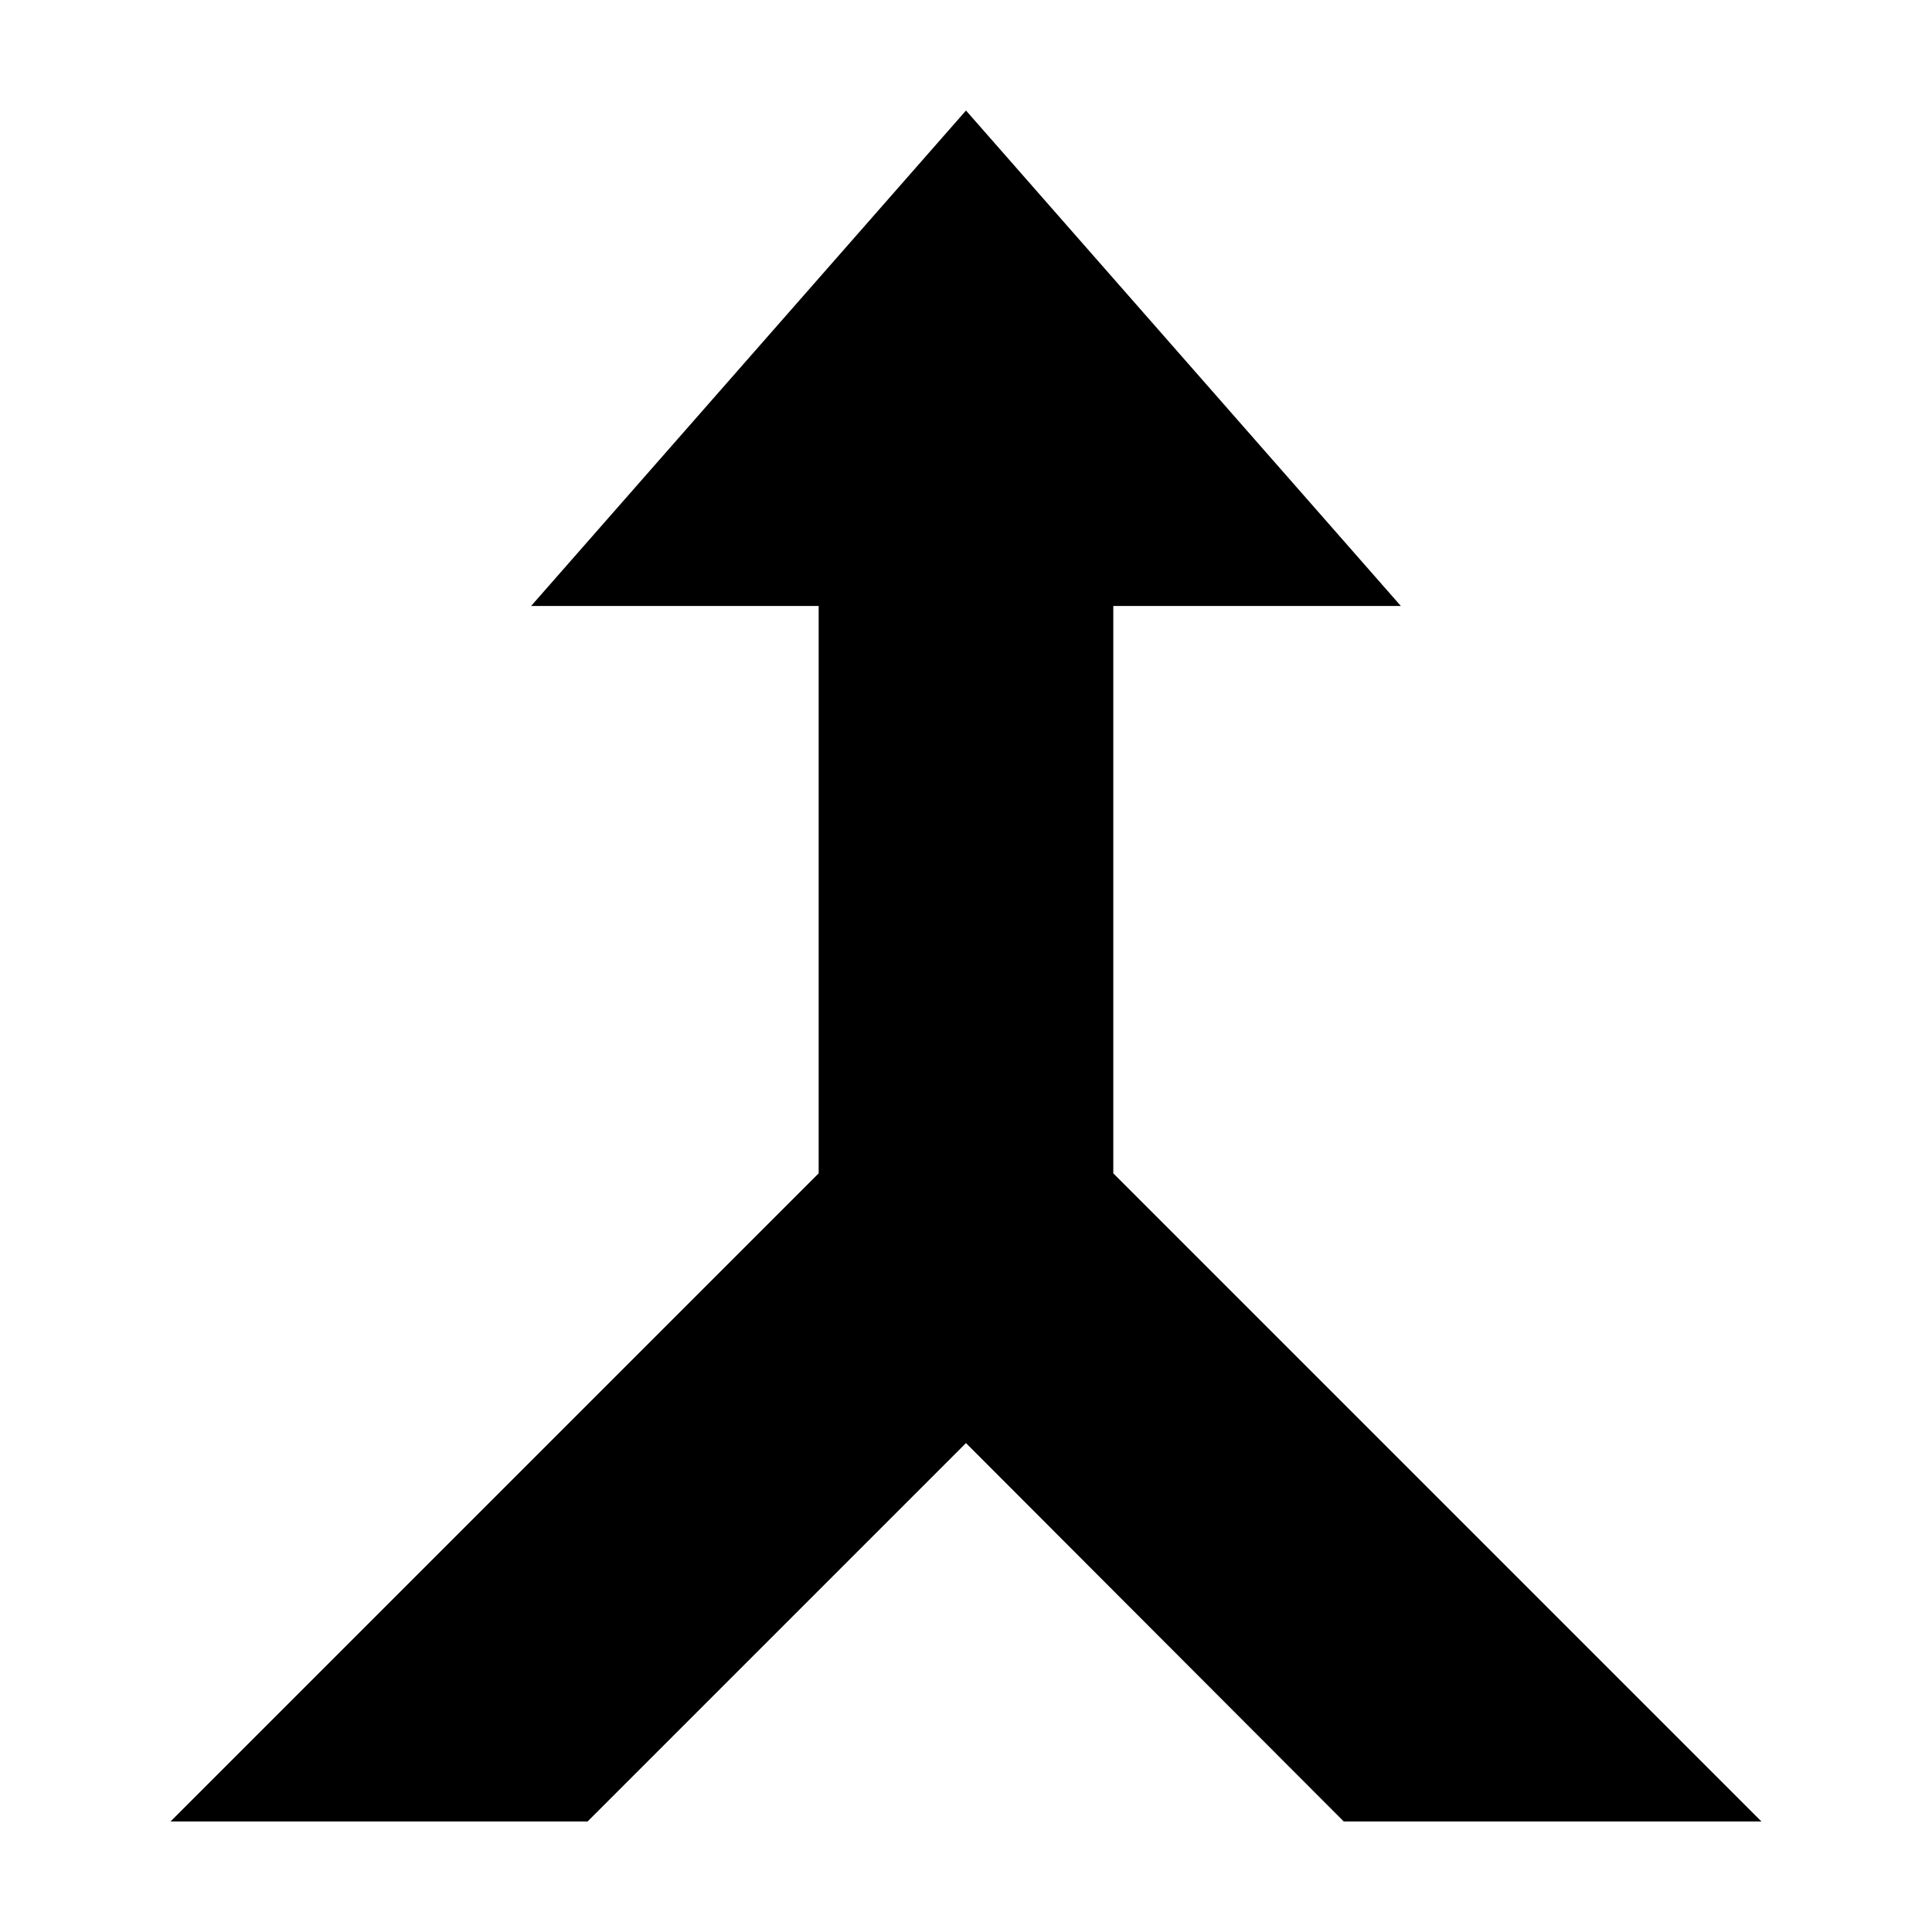 <?xml version="1.0" encoding="UTF-8"?>
<!-- Uploaded to: ICON Repo, www.iconrepo.com, Generator: ICON Repo Mixer Tools -->
<svg fill="#000000" width="800px" height="800px" version="1.1" viewBox="144 144 512 512" xmlns="http://www.w3.org/2000/svg">
 <path d="m400 173.29-115.25 131.3h76.203v150.36c-57.258 57.254-114.52 114.52-171.77 171.77h110.52l100.29-100.29 100.13 100.29h110.68c-57.254-57.25-114.52-114.51-171.77-171.77v-150.36h76.203z" fill-rule="evenodd"/>
</svg>